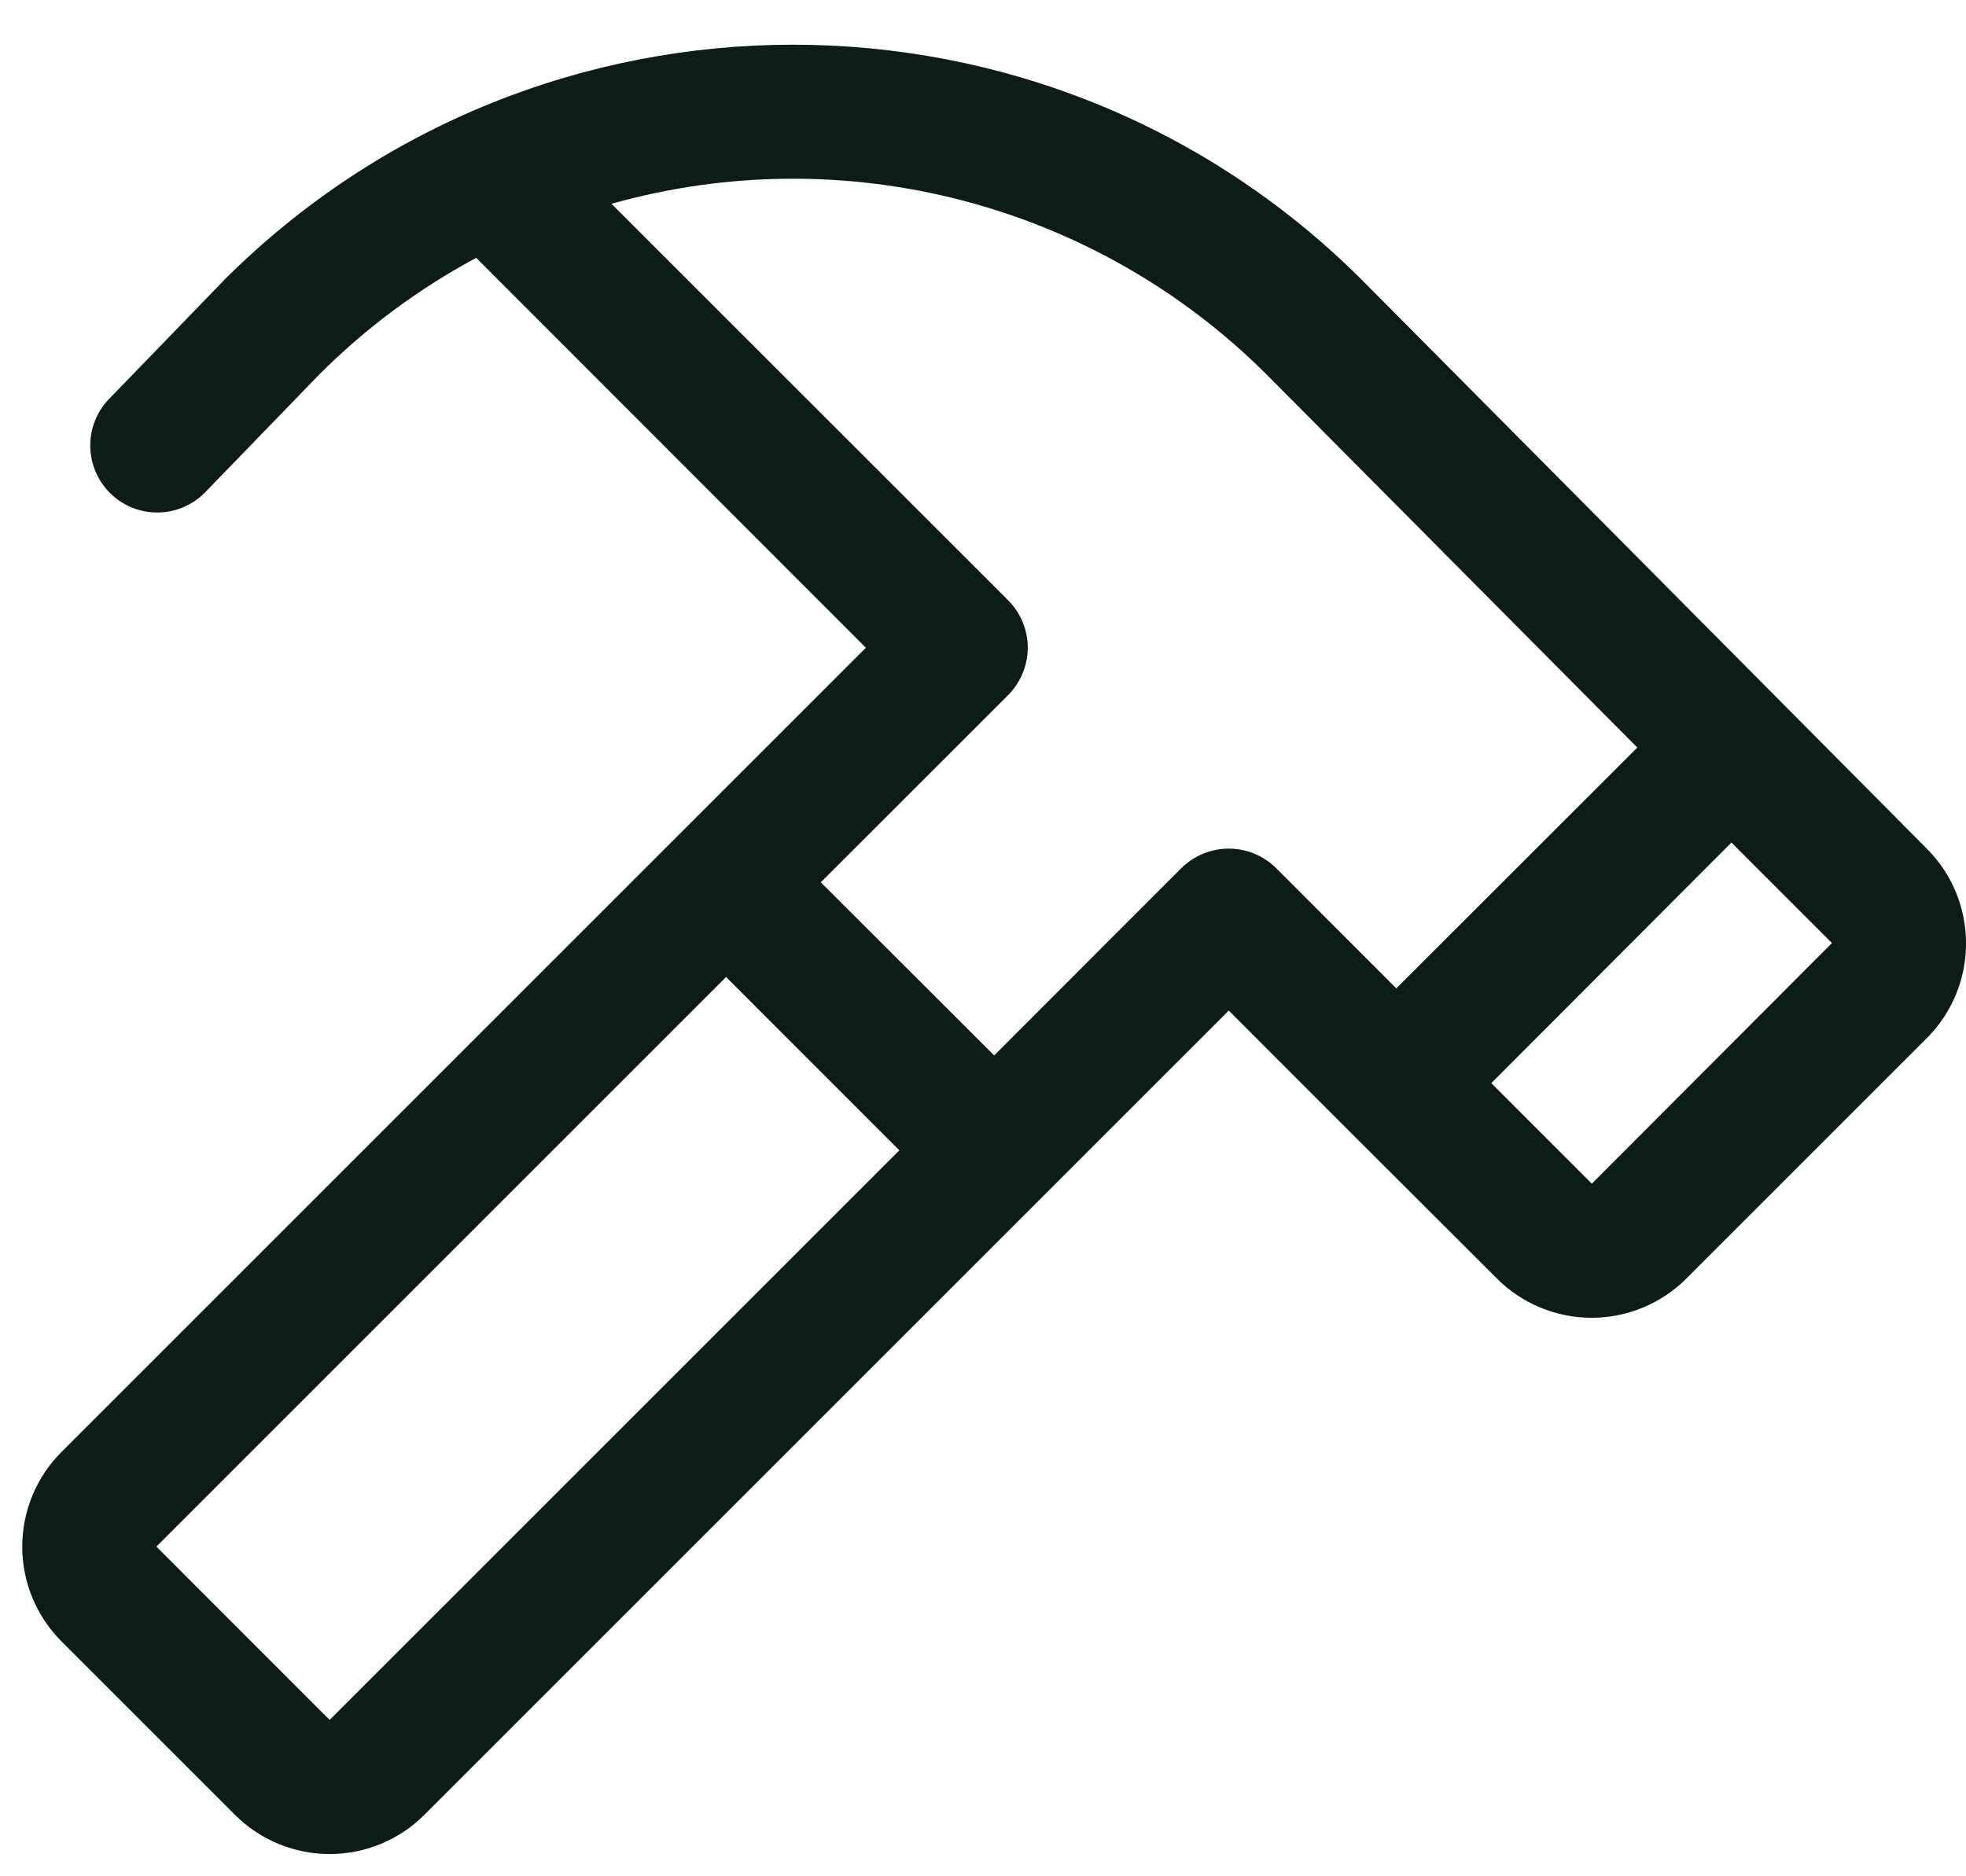 <svg width="22" height="21" viewBox="0 0 22 21" fill="none" xmlns="http://www.w3.org/2000/svg">
<path fill-rule="evenodd" clip-rule="evenodd" d="M21.563 9.5L15.239 3.132C11.722 -0.377 6.027 -0.377 2.51 3.132L2.502 3.141L1.211 4.475C0.933 4.774 0.945 5.24 1.238 5.525C1.531 5.809 1.998 5.806 2.288 5.518L3.575 4.189C4.093 3.671 4.684 3.232 5.329 2.886L9.689 7.25L0.689 16.25C0.407 16.531 0.249 16.913 0.249 17.311C0.249 17.709 0.407 18.09 0.689 18.372L2.628 20.311C2.91 20.593 3.291 20.751 3.689 20.751C4.087 20.751 4.469 20.593 4.75 20.311L13.75 11.311L15.094 12.656L16.75 14.309C17.031 14.591 17.413 14.749 17.811 14.749C18.209 14.749 18.59 14.591 18.872 14.309L21.561 11.62C22.146 11.035 22.147 10.086 21.563 9.5ZM3.689 19.25L1.75 17.31L8.125 10.935L10.064 12.875L3.689 19.25ZM13.219 9.717L11.125 11.813L9.185 9.875L11.281 7.78C11.421 7.639 11.501 7.448 11.501 7.249C11.501 7.05 11.421 6.859 11.281 6.718L6.843 2.281C9.453 1.546 12.258 2.278 14.177 4.195L18.322 8.367L15.625 11.062L14.281 9.717C14.14 9.577 13.949 9.498 13.75 9.498C13.551 9.498 13.36 9.577 13.219 9.717ZM17.813 13.248L16.688 12.123L19.375 9.43L20.5 10.555L17.813 13.248Z" fill="#0D1C17"/>
</svg>
